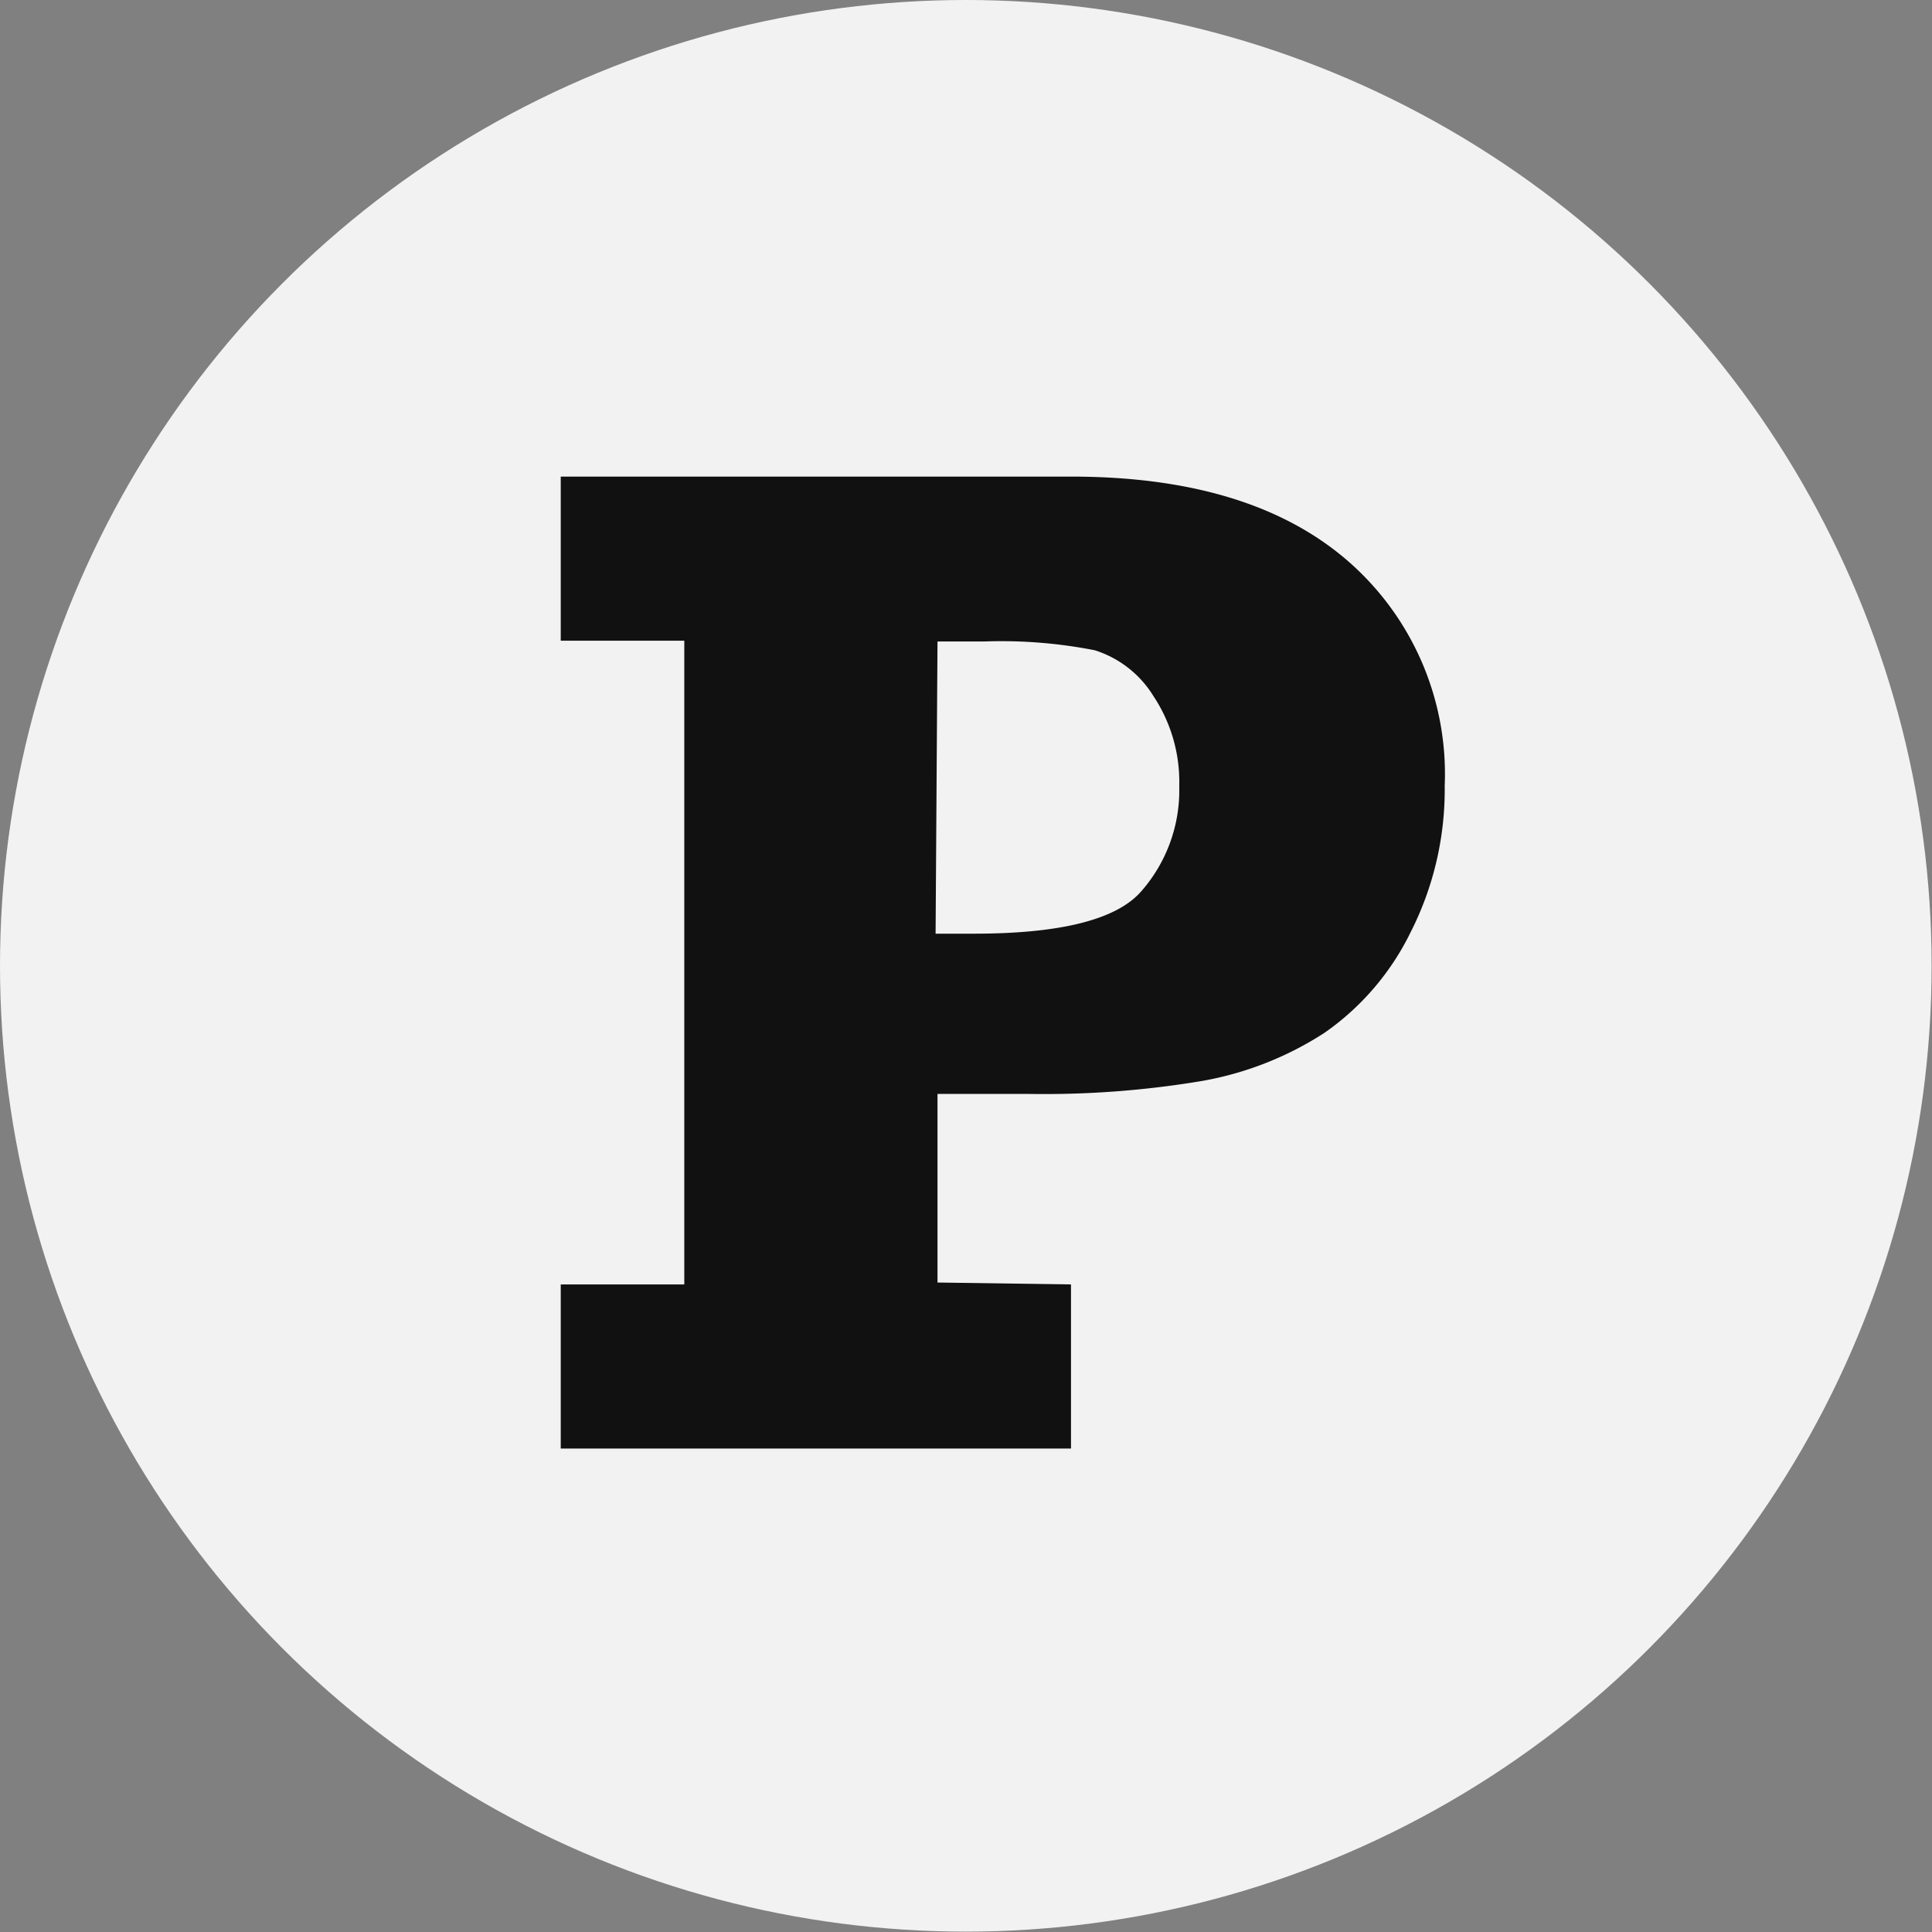 <svg id="Layer_1" data-name="Layer 1" xmlns="http://www.w3.org/2000/svg" viewBox="0 0 50.51 50.51"><rect x="0" y="0" width="50.51" height="50.51" fill="#808080" stroke="none"/><defs><style>.cls-1{fill:#f2f2f2;}.cls-2{fill:#111;}</style></defs><title>prime-icon-black</title><circle class="cls-1" cx="25.25" cy="25.25" r="25.25"/><path class="cls-2" d="M28,33.58v4.29H14.66V33.58h3.23V16.75H14.66V12.46H28q4.68,0,7.22,2.19a7.38,7.38,0,0,1,2.55,5.9,8.23,8.23,0,0,1-.9,3.84A6.88,6.88,0,0,1,34.63,27a8.63,8.63,0,0,1-3.2,1.26,25,25,0,0,1-4.5.34H24.51v4.93Zm-3.54-9.17h1q3.4,0,4.37-1.1a4,4,0,0,0,1-2.75,4.06,4.06,0,0,0-.68-2.37A2.78,2.78,0,0,0,28.62,17a12.65,12.65,0,0,0-2.87-.23H24.51Z"/></svg>